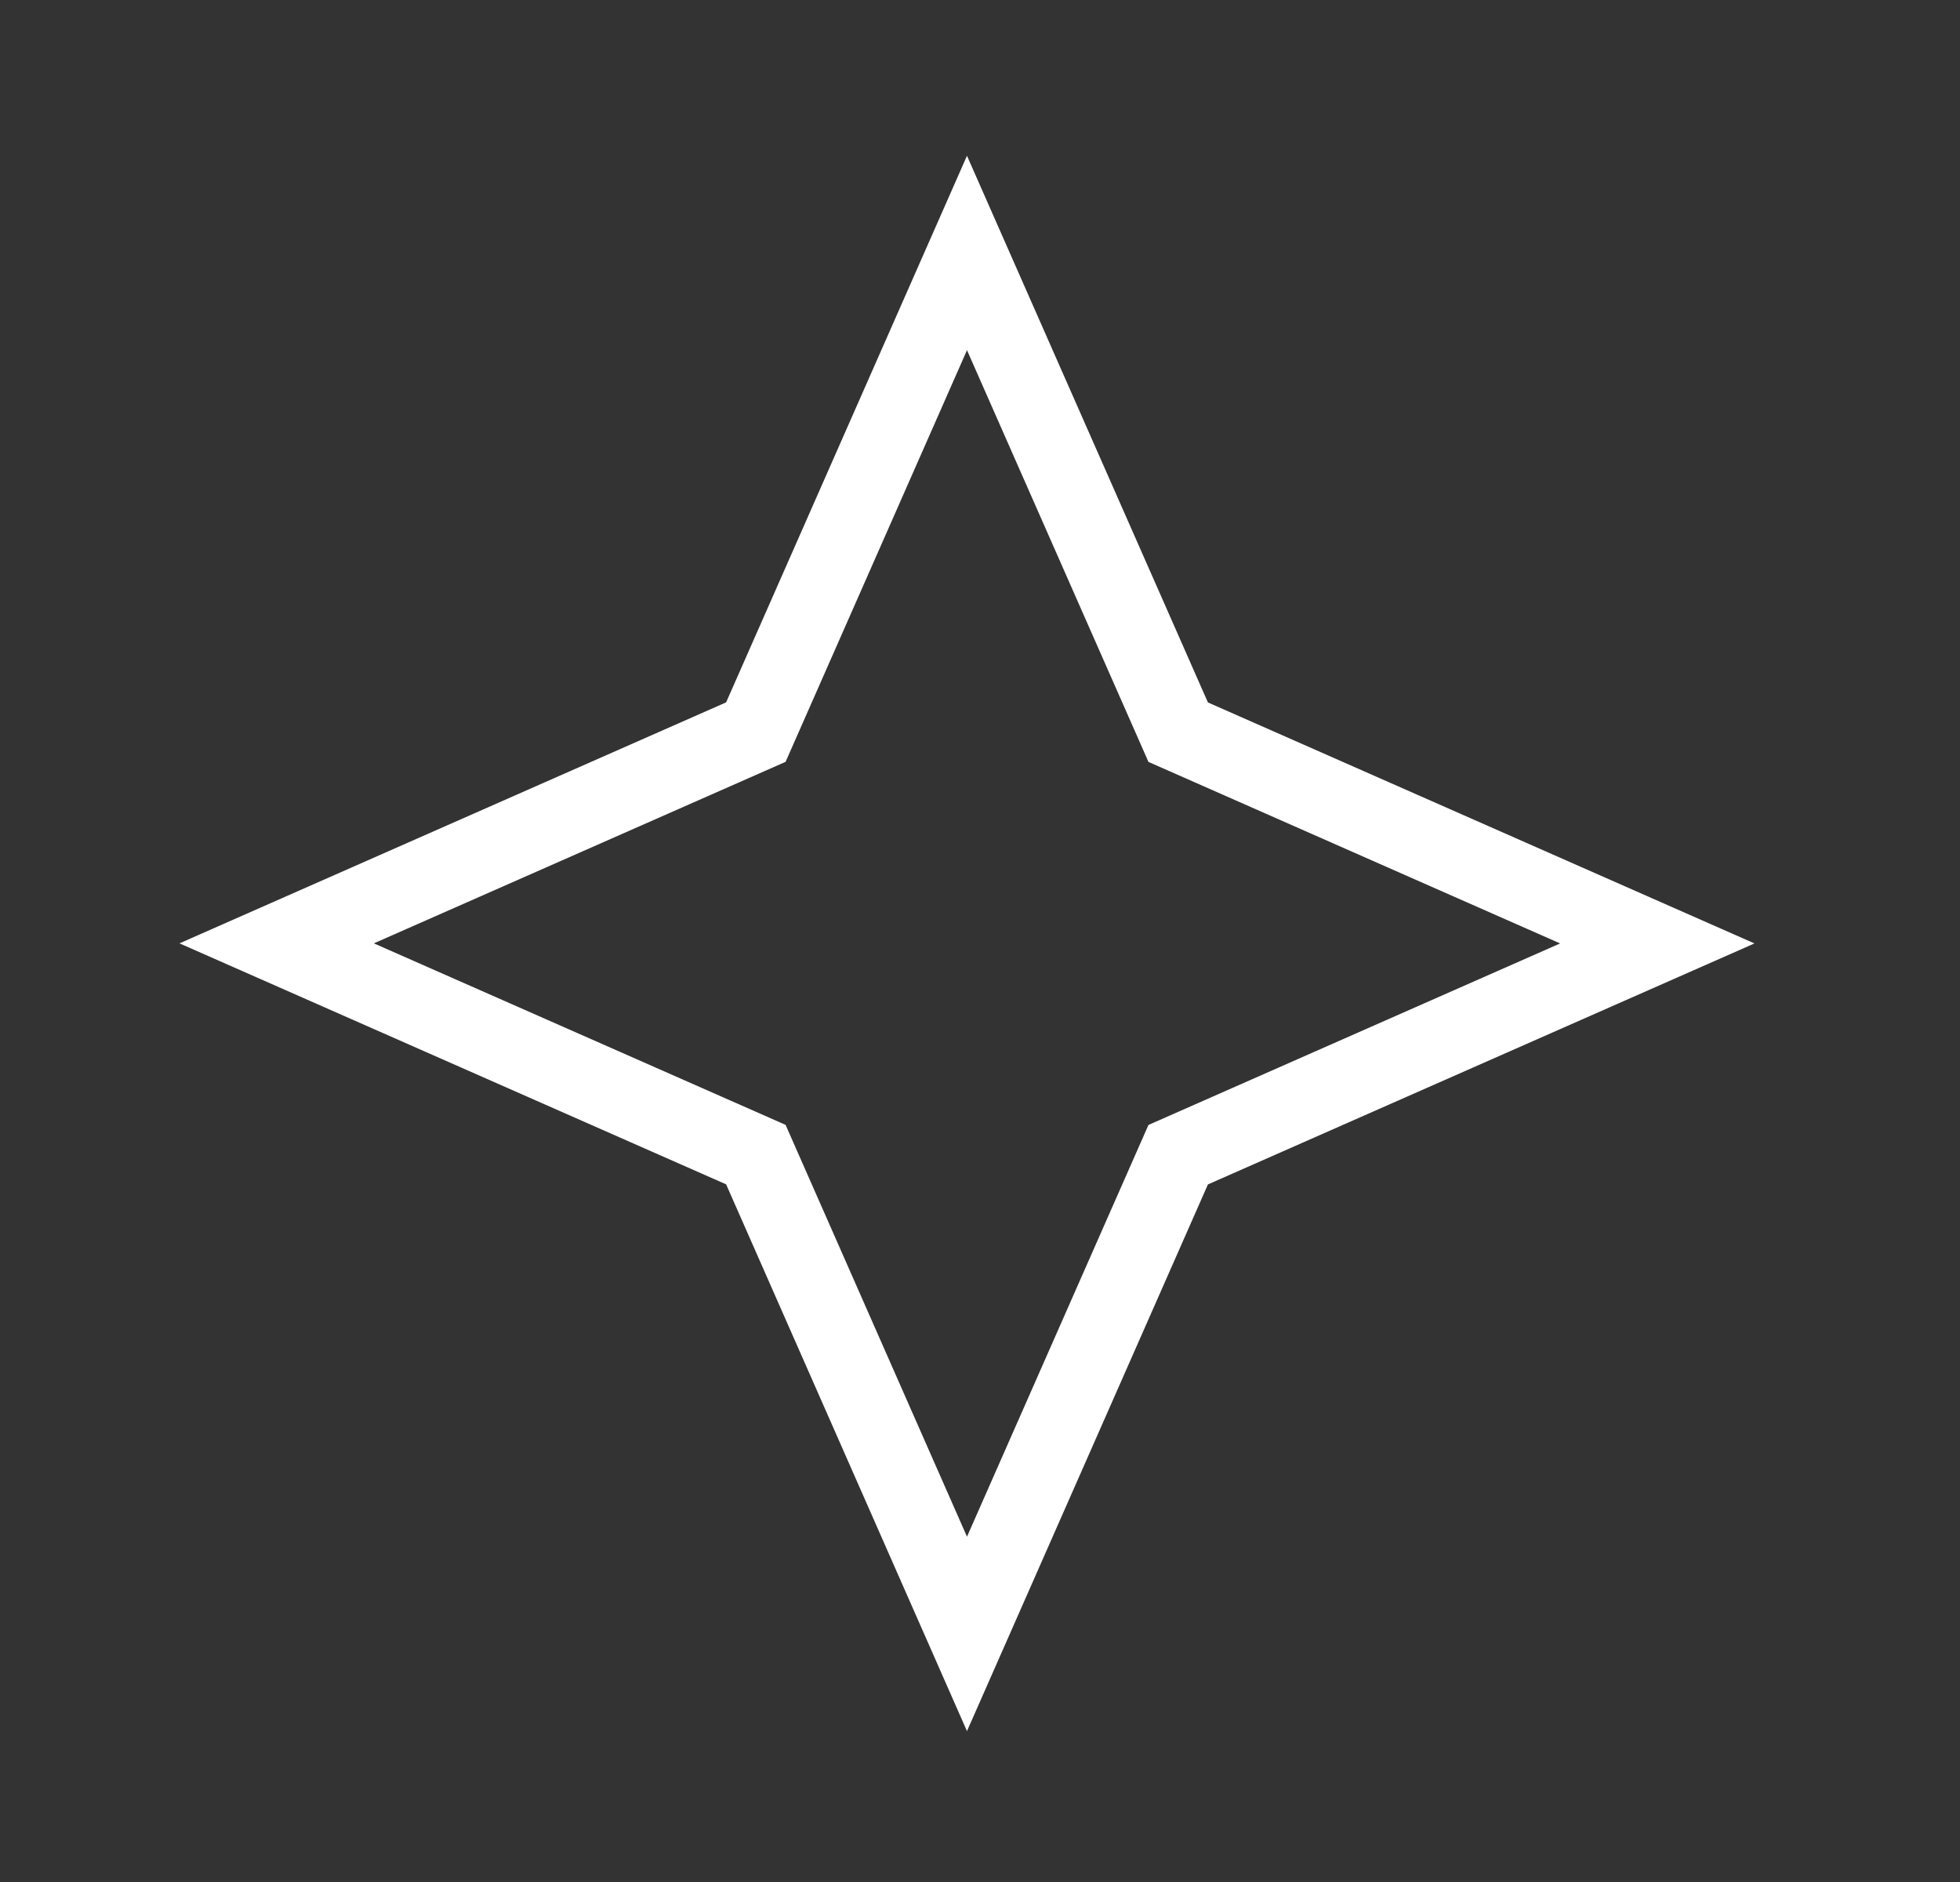 <svg width="25" height="24" viewBox="0 0 25 24" fill="none" xmlns="http://www.w3.org/2000/svg">
<rect x="0" y="0" width="25" height="24" fill="#333333" stroke="none"/>
<path d="M12.334 3.226L9.641 9.336L3.529 12.03L9.641 14.724L12.334 20.836L15.028 14.725L21.139 12.031L15.028 9.337L12.334 3.226Z" stroke="white"/>
</svg>
